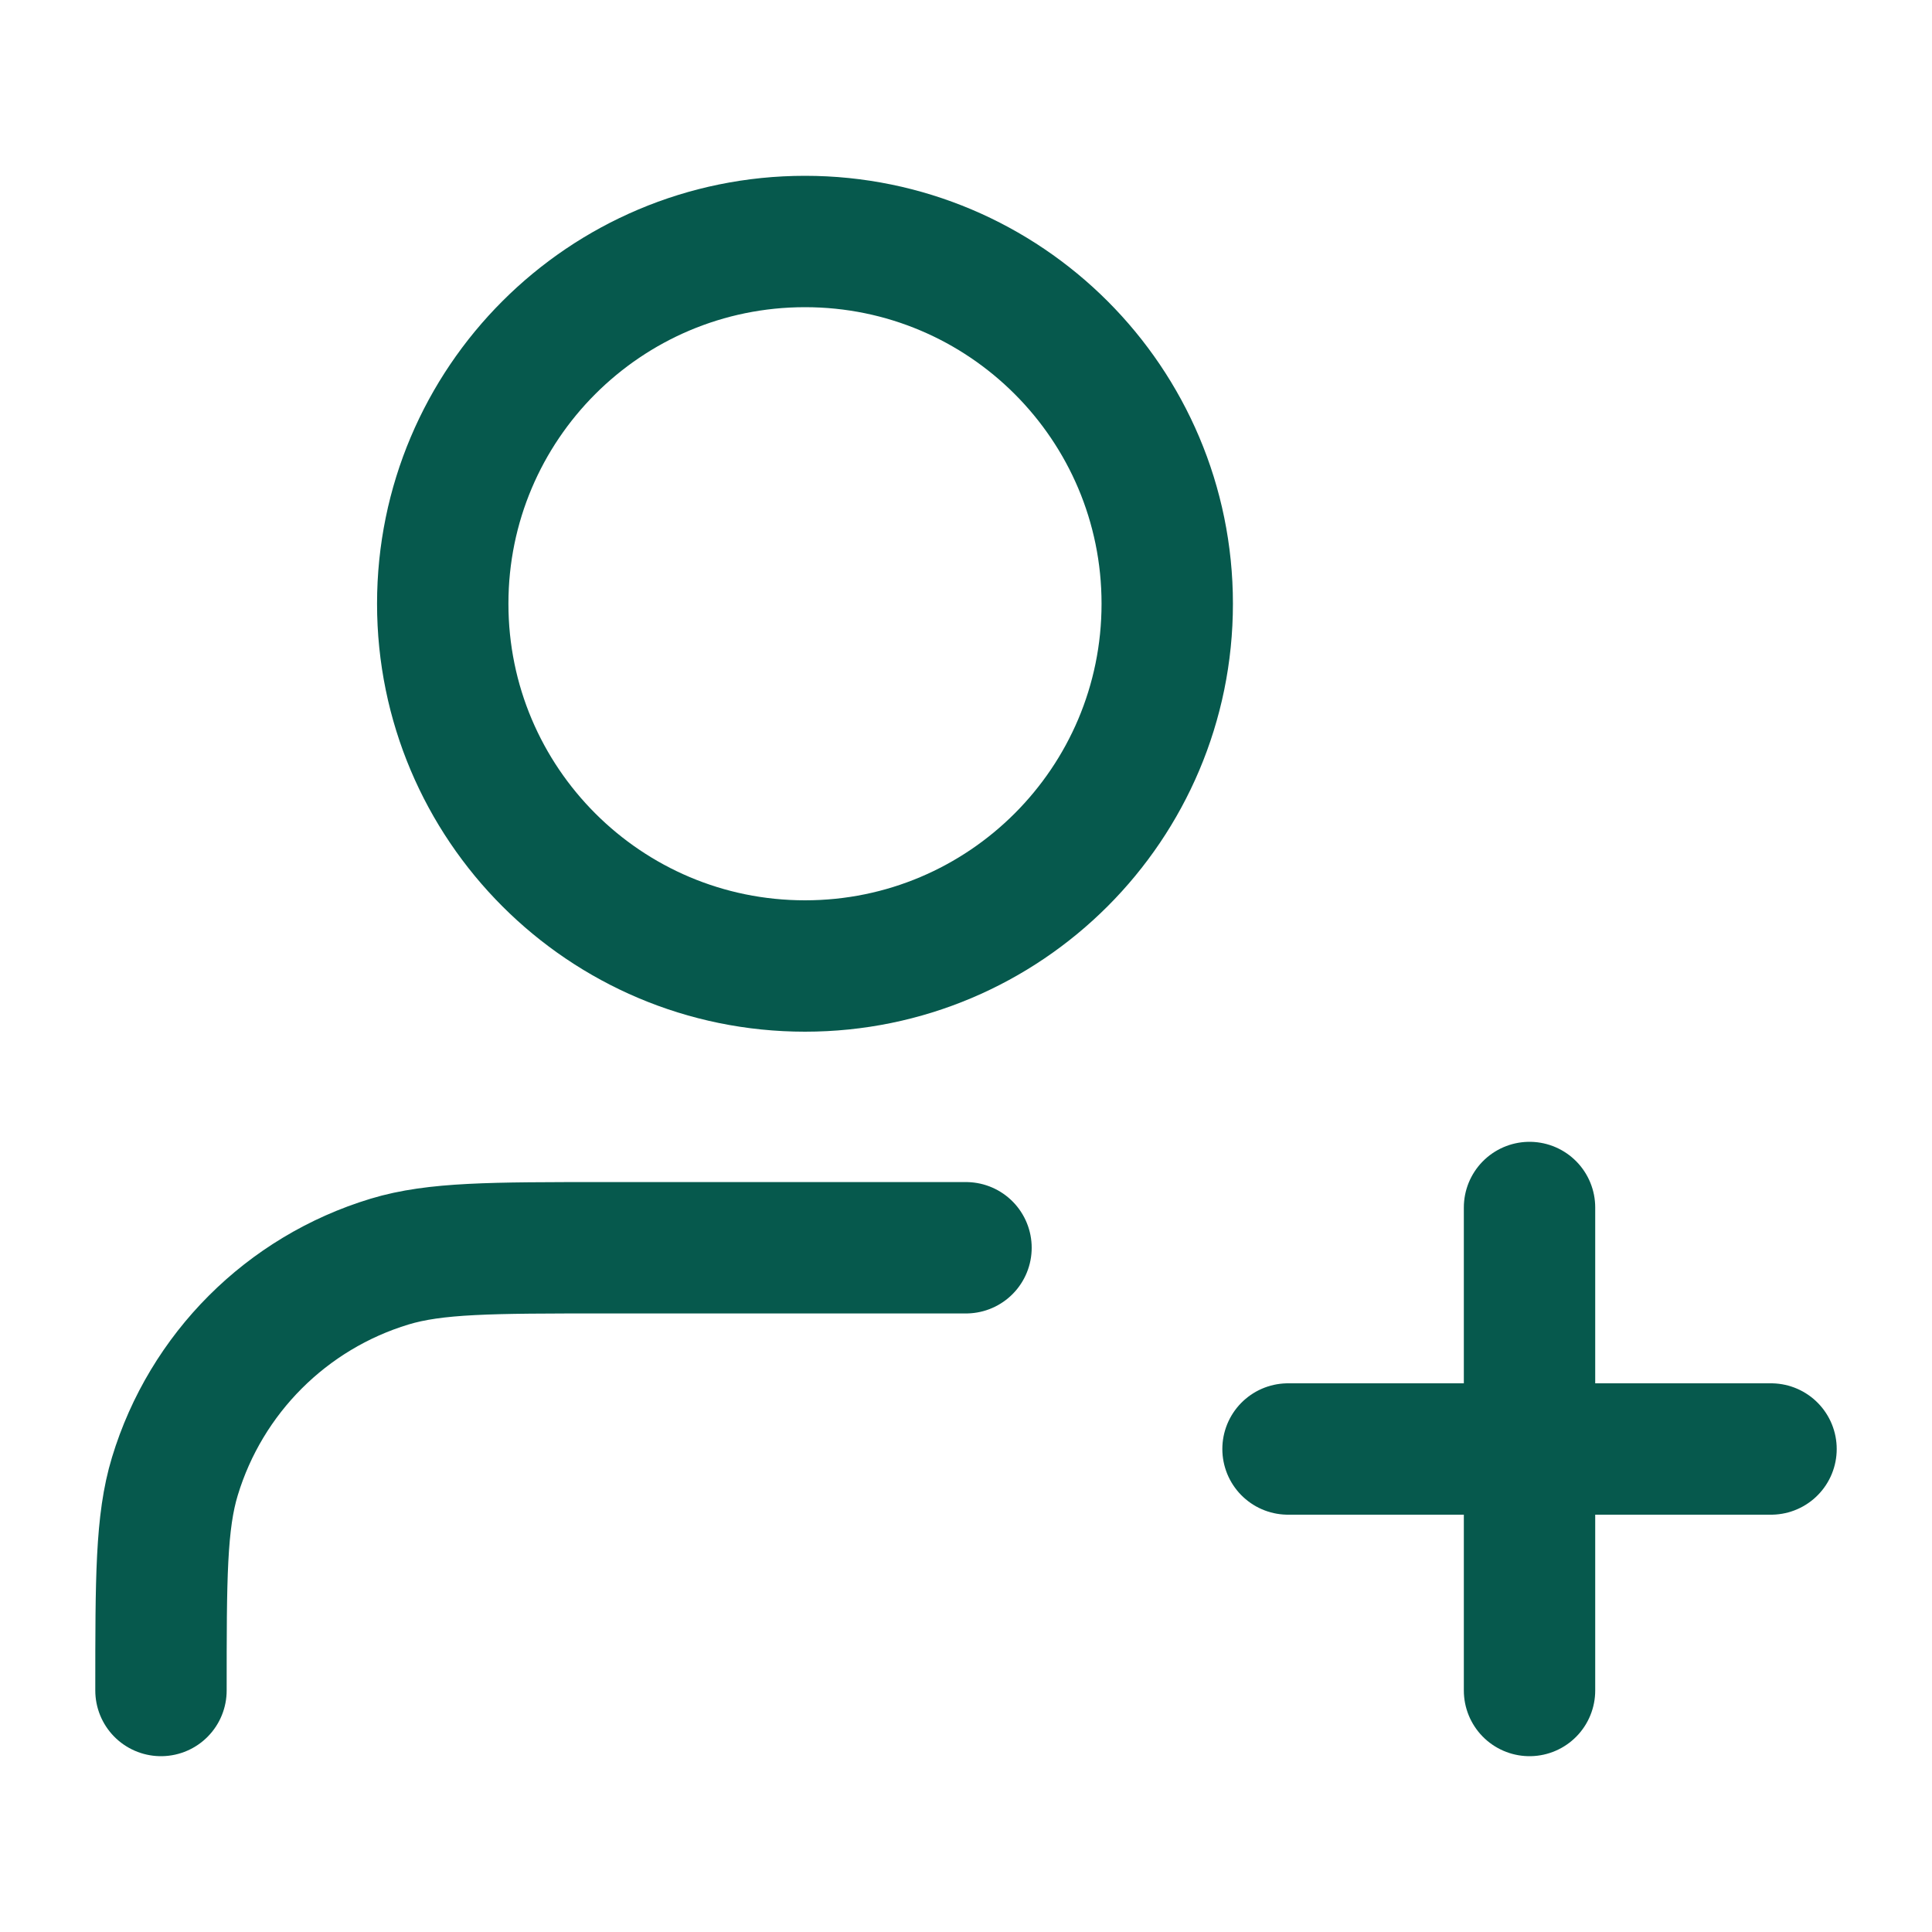 <svg width="25" height="25" viewBox="0 0 25 25" fill="none" xmlns="http://www.w3.org/2000/svg">
<path d="M12.5 16.146H7.813C6.359 16.146 5.632 16.146 5.041 16.325C3.709 16.729 2.667 17.771 2.263 19.103C2.083 19.694 2.083 20.421 2.083 21.875M19.792 21.875V15.625M16.667 18.75H22.917M15.104 7.812C15.104 10.401 13.005 12.5 10.417 12.5C7.828 12.5 5.729 10.401 5.729 7.812C5.729 5.224 7.828 3.125 10.417 3.125C13.005 3.125 15.104 5.224 15.104 7.812Z" stroke="#06594D" stroke-width="1.7" stroke-linecap="round" stroke-linejoin="round"/>
</svg>
